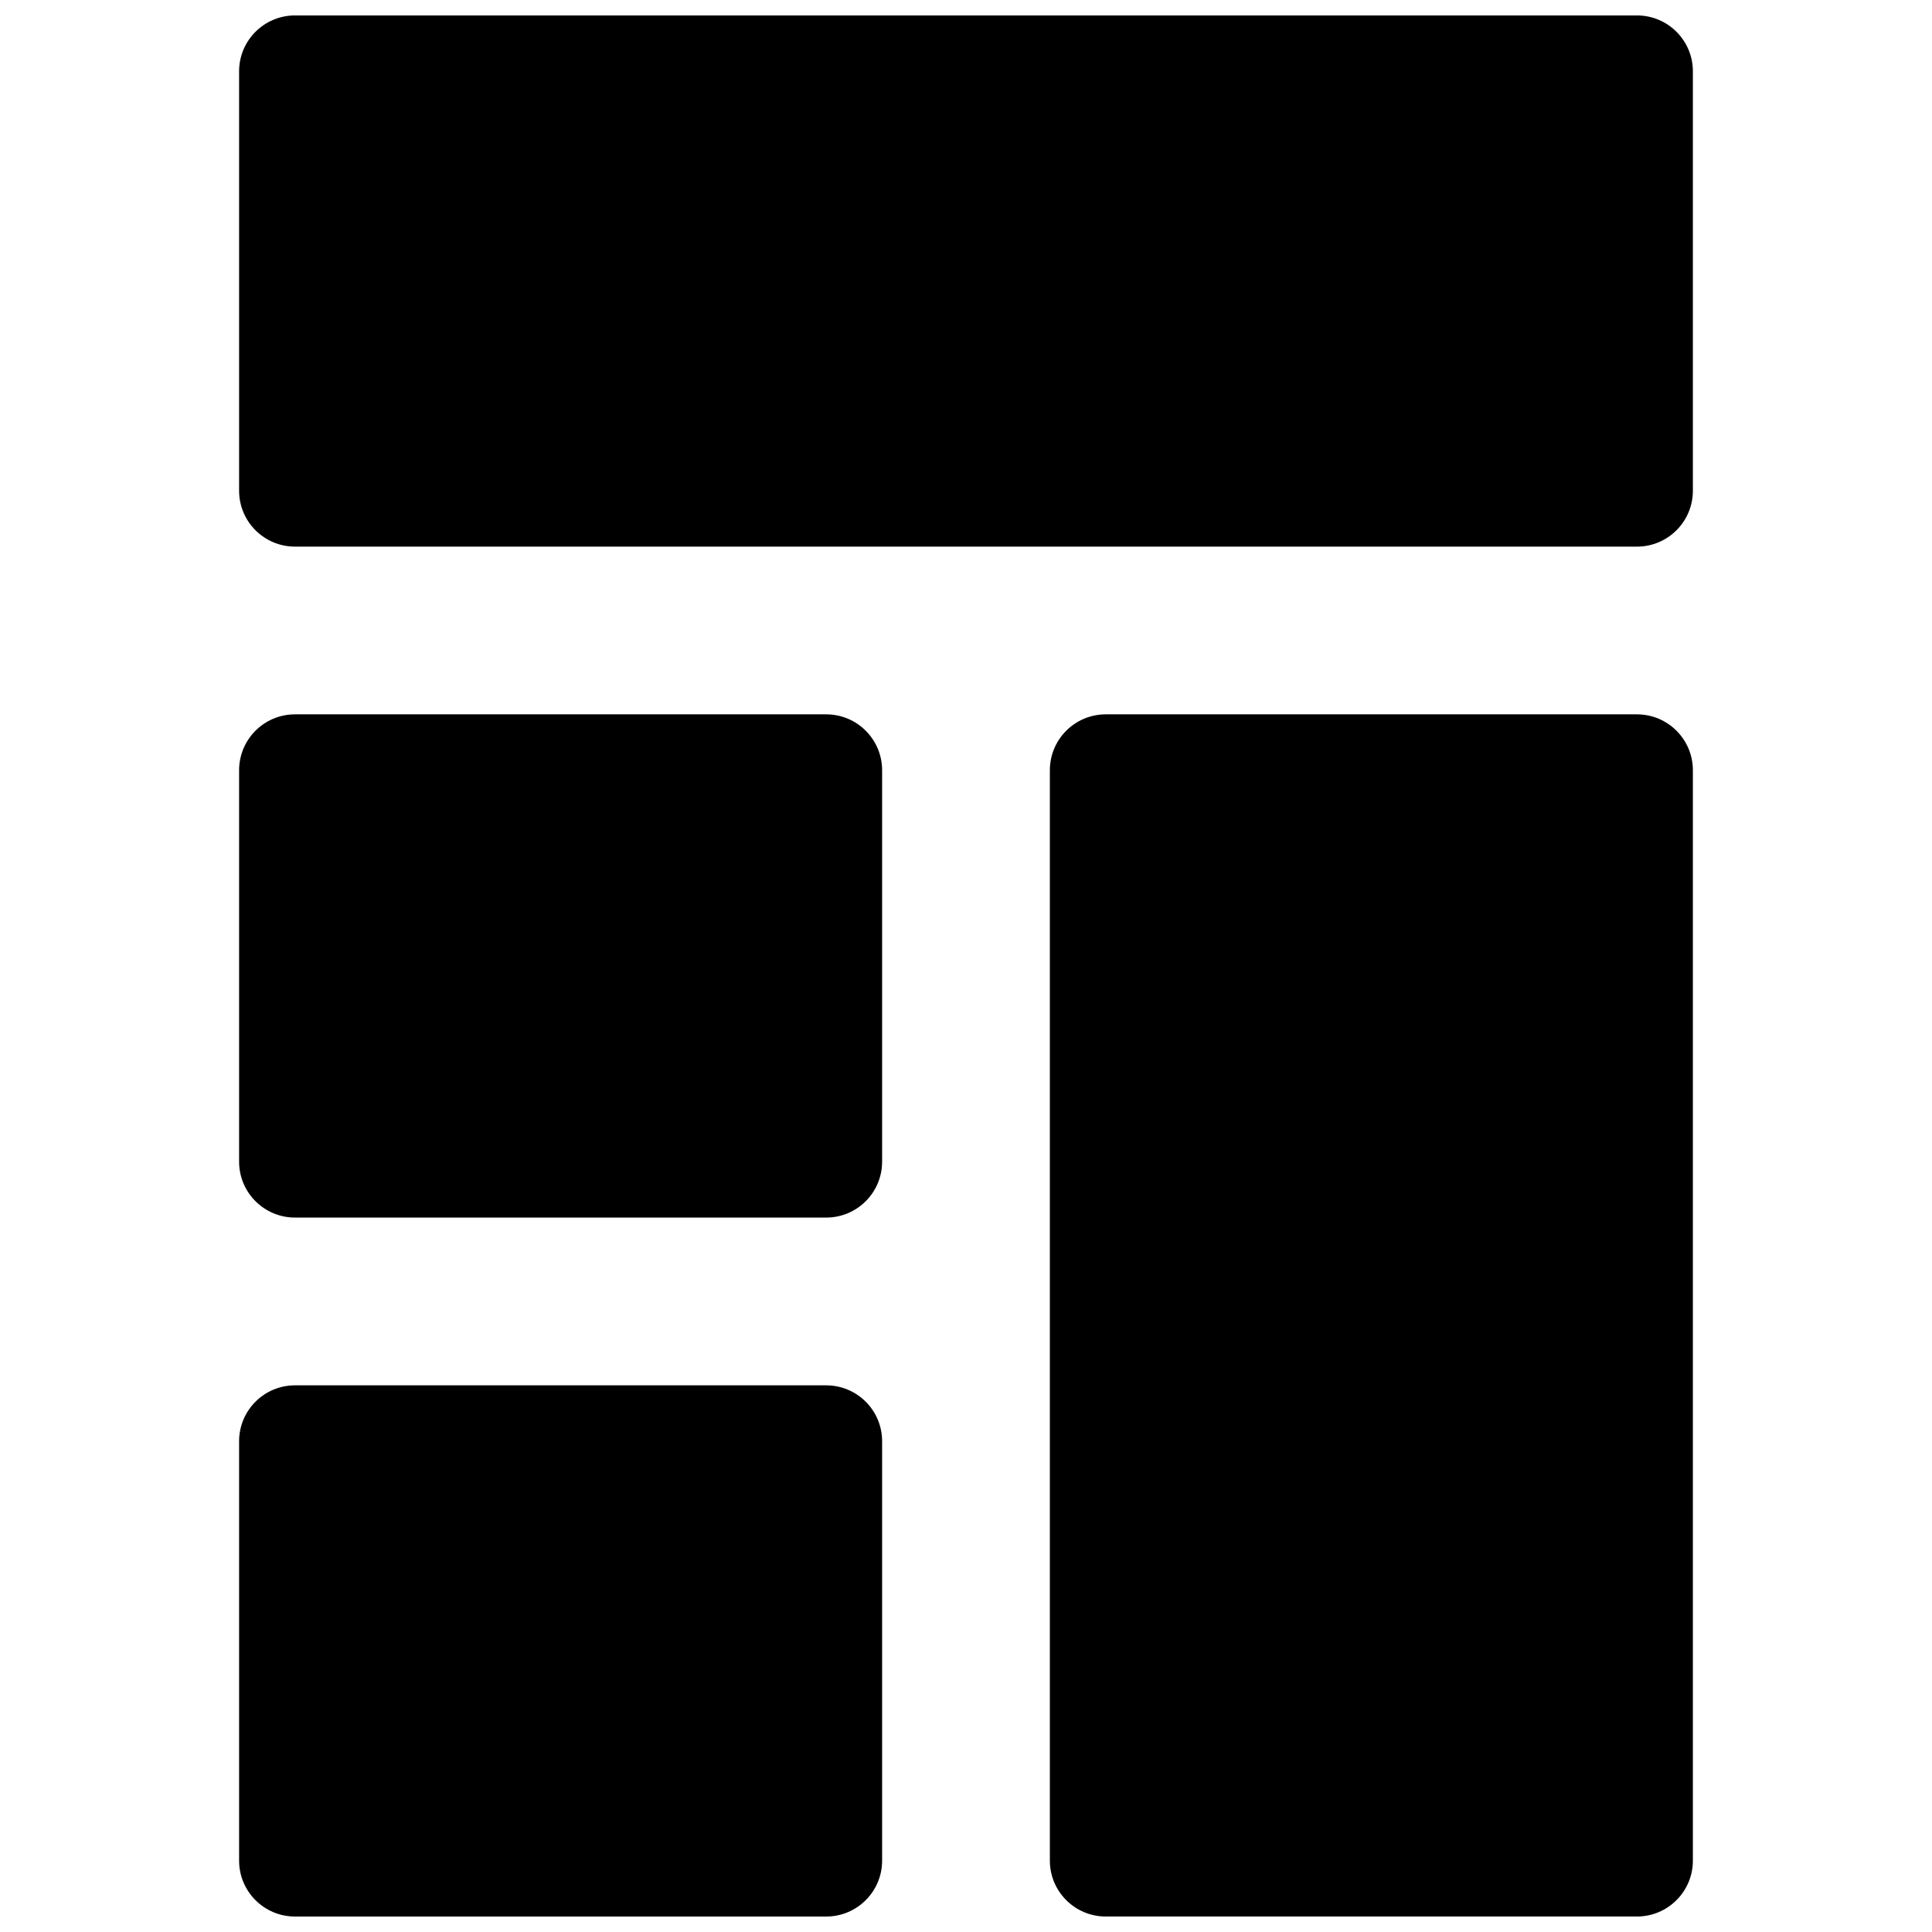 <?xml version="1.0" encoding="UTF-8"?>
<!-- Uploaded to: ICON Repo, www.svgrepo.com, Generator: ICON Repo Mixer Tools -->
<svg width="800px" height="800px" version="1.1" viewBox="144 144 512 512" xmlns="http://www.w3.org/2000/svg">
 <defs>
  <clipPath id="a">
   <path d="m207 148.09h386v503.81h-386z"/>
  </clipPath>
 </defs>
 <g clip-path="url(#a)">
  <path d="m222.18 148.09h355.63c8.184 0 14.82 6.633 14.82 14.816v111.14c0 8.184-6.637 14.816-14.82 14.816h-355.63c-8.184 0-14.816-6.633-14.816-14.816v-111.14c0-8.184 6.633-14.816 14.816-14.816zm214.86 185.22h140.77c8.184 0 14.82 6.637 14.82 14.82v288.95c0 8.184-6.637 14.816-14.82 14.816h-140.77c-8.184 0-14.816-6.633-14.816-14.816v-288.95c0-8.184 6.633-14.82 14.816-14.82zm-214.86 0h140.77c8.184 0 14.82 6.637 14.82 14.82v103.72c0 8.188-6.637 14.82-14.82 14.82h-140.77c-8.184 0-14.816-6.633-14.816-14.82v-103.72c0-8.184 6.633-14.82 14.816-14.82zm0 177.82h140.77c8.184 0 14.82 6.633 14.82 14.816v111.14c0 8.184-6.637 14.816-14.82 14.816h-140.77c-8.184 0-14.816-6.633-14.816-14.816v-111.14c0-8.184 6.633-14.816 14.816-14.816z" fill-rule="evenodd"/>
 </g>
</svg>